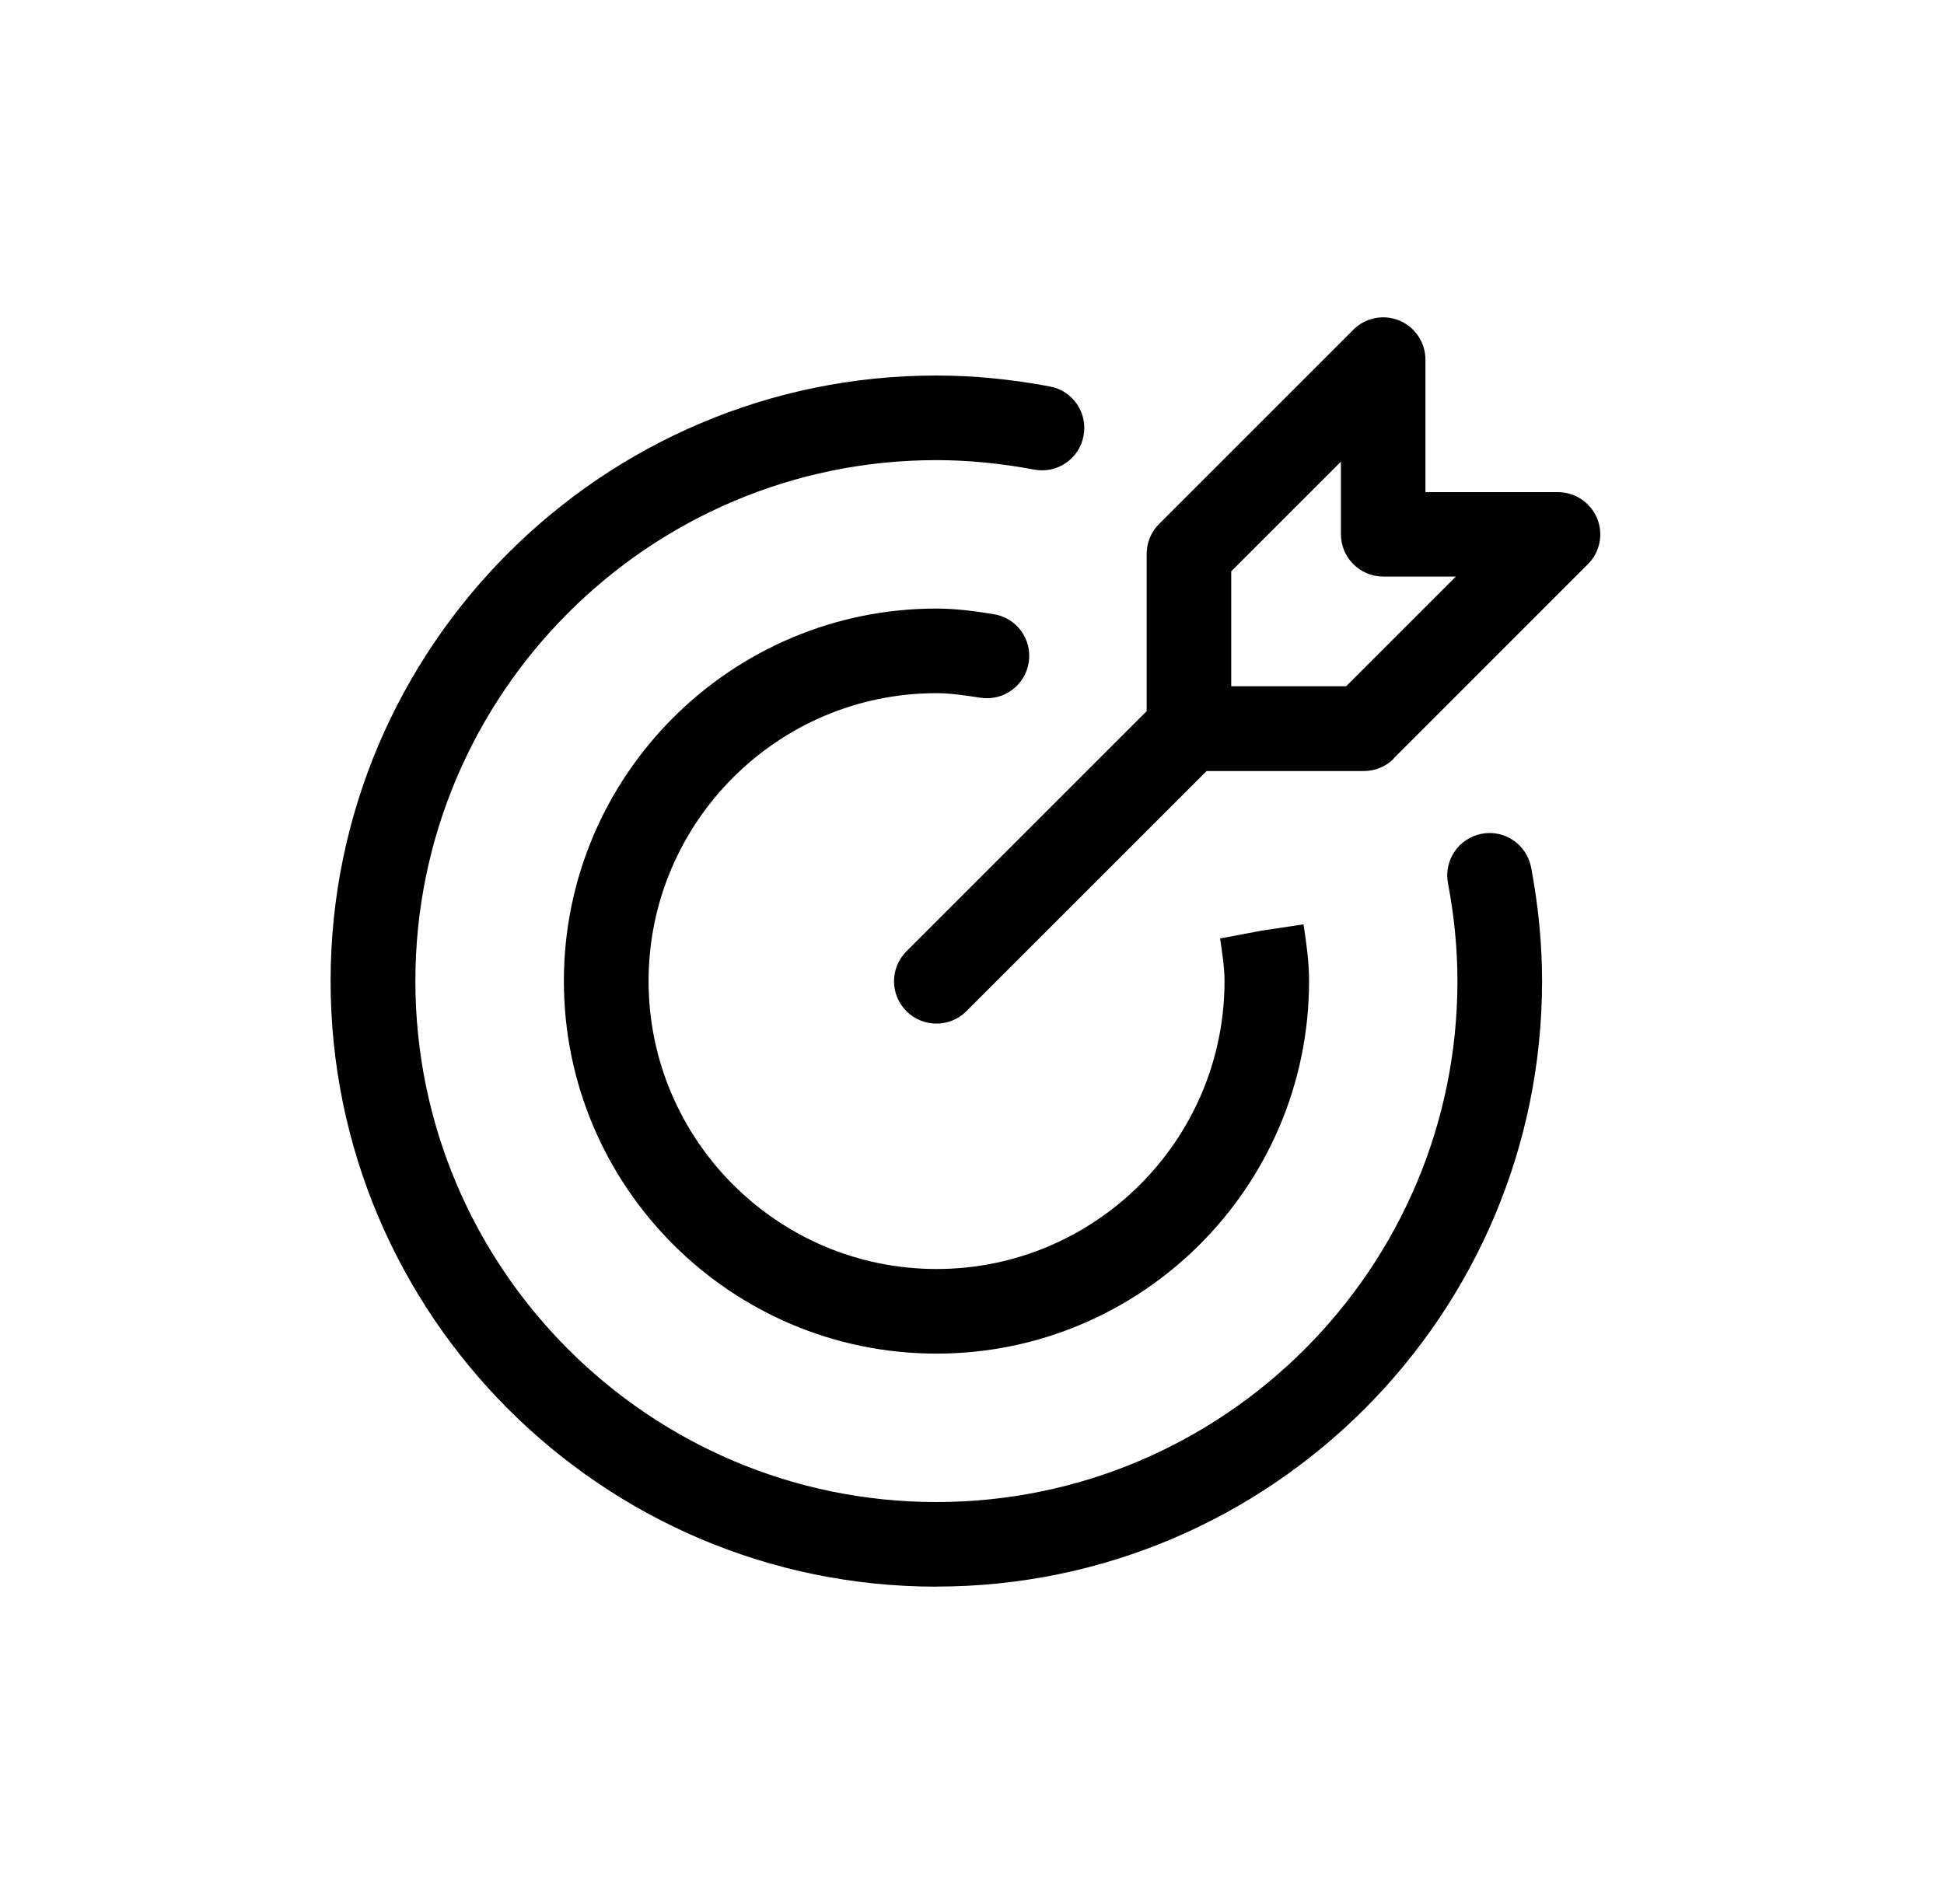<svg width="49" height="48" viewBox="0 0 49 48" fill="none" xmlns="http://www.w3.org/2000/svg">
<path d="M35.126 19.122L40.024 14.223C40.331 13.92 40.421 13.46 40.254 13.063C40.087 12.667 39.699 12.407 39.269 12.407H35.929V9.067C35.929 8.635 35.669 8.247 35.273 8.082C34.876 7.915 34.414 8.009 34.112 8.312L29.214 13.21C29.014 13.41 28.903 13.68 28.903 13.965V17.928L22.848 23.983C22.43 24.401 22.43 25.075 22.848 25.493C23.056 25.701 23.33 25.805 23.603 25.805C23.876 25.805 24.15 25.703 24.358 25.493L30.413 19.438H34.376C34.658 19.438 34.931 19.327 35.131 19.127L35.126 19.122ZM31.034 17.3V14.403L33.799 11.638V13.468C33.799 14.057 34.278 14.535 34.866 14.535H36.696L33.931 17.3H31.034Z" fill="black"/>
<path d="M23.603 39.998C32.021 39.998 38.869 33.15 38.869 24.732C38.869 23.797 38.776 22.837 38.593 21.868C38.481 21.288 37.923 20.908 37.346 21.02C36.766 21.132 36.386 21.69 36.498 22.267C36.656 23.103 36.736 23.93 36.736 24.733C36.736 31.973 30.844 37.867 23.603 37.867C16.363 37.867 10.47 31.975 10.47 24.733C10.47 17.493 16.361 11.6 23.603 11.6C24.401 11.6 25.233 11.682 26.064 11.838C26.641 11.95 27.204 11.57 27.311 10.99C27.423 10.41 27.043 9.85 26.463 9.743C25.494 9.56 24.535 9.467 23.599 9.467C15.181 9.467 8.333 16.315 8.333 24.733C8.333 33.151 15.181 40 23.599 40L23.603 39.998Z" fill="black"/>
<path d="M23.603 17.475C23.97 17.475 24.345 17.535 24.713 17.59C25.293 17.68 25.84 17.284 25.93 16.698C26.02 16.113 25.623 15.572 25.038 15.482C24.636 15.418 24.133 15.342 23.605 15.342C18.424 15.342 14.213 19.553 14.213 24.733C14.213 29.914 18.424 34.125 23.605 34.125C28.785 34.125 32.996 29.914 32.996 24.733C32.996 24.23 32.928 23.779 32.856 23.303L31.803 23.462L30.753 23.659C30.808 24.034 30.865 24.392 30.865 24.733C30.865 28.735 27.61 31.992 23.606 31.992C19.605 31.992 16.348 28.737 16.348 24.733C16.348 20.732 19.603 17.475 23.606 17.475L23.603 17.475Z" fill="black"/>
</svg>
